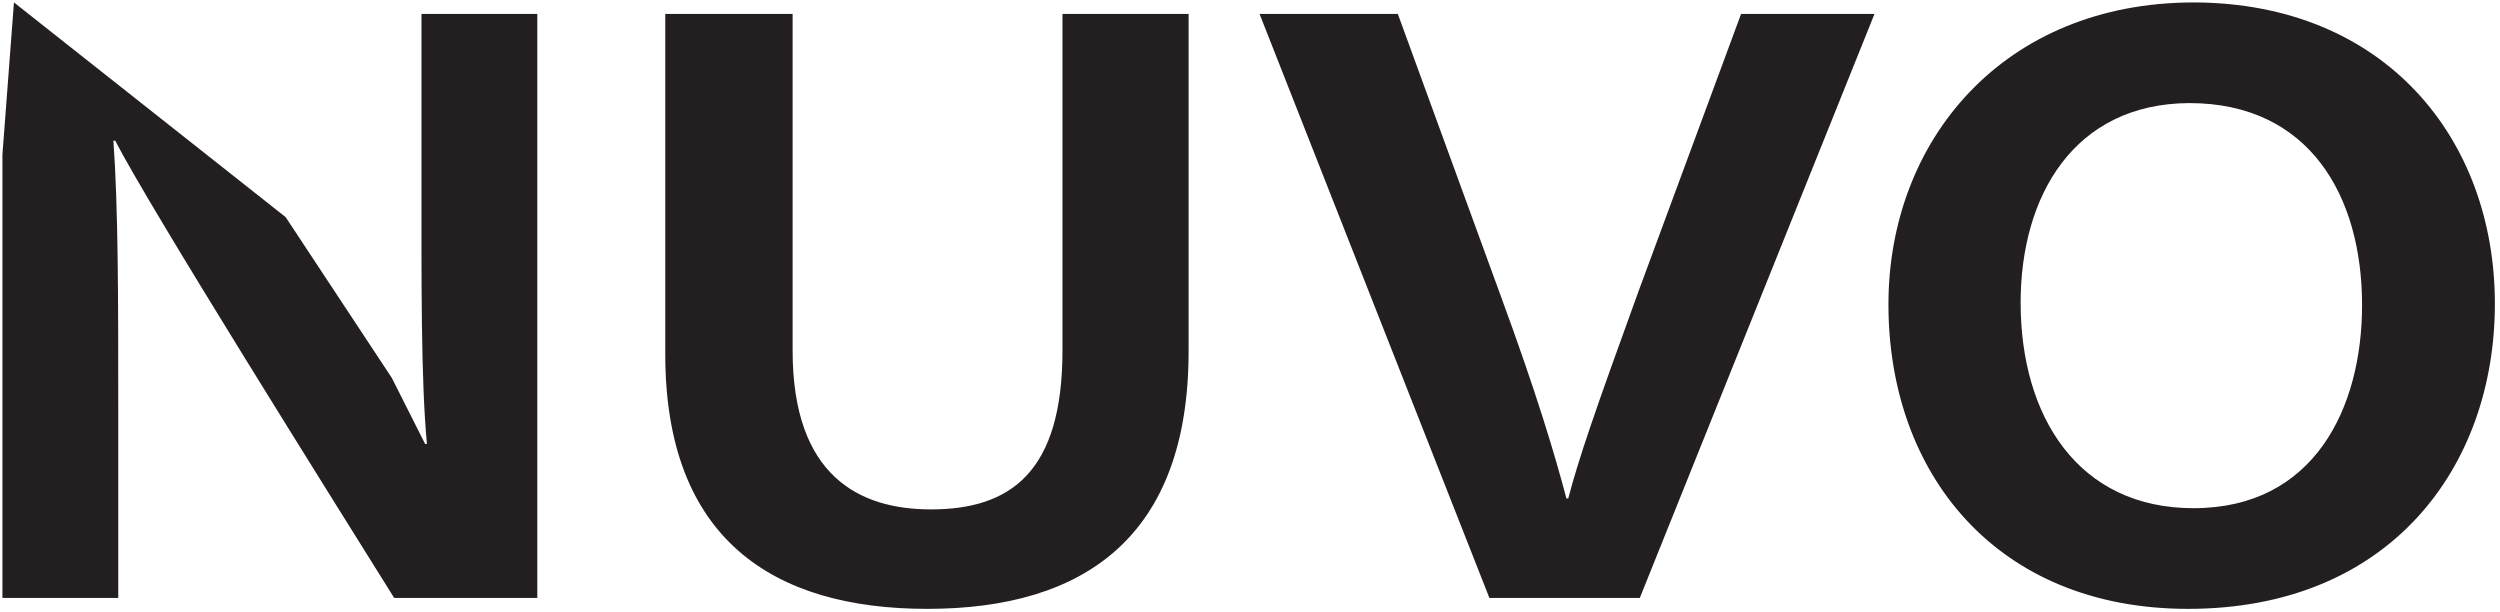 <svg xmlns="http://www.w3.org/2000/svg" width="200" height="49" viewBox="0 0 200 49">
  <path fill="#231F20" d="M1.37887501e-14 47.642L1.37887501e-14.922 12.177.922C22.656 17.174 31.147 30.031 33.815 35.319L33.96 35.319C33.475 30.225 33.524 21.88 33.524 14.215L33.524.922 42.79.922 42.79 47.642 31.341 47.642C26.344 39.637 11.789 16.447 9.024 11.061L8.878 11.061C9.266 16.398 9.266 23.869 9.266 32.214L9.266 47.642 1.37887501e-14 47.642zM63.215.922L63.215 27.848C63.215 37.89 68.551 40.558 74.276 40.558 80.632 40.558 84.804 37.599 84.804 27.848L84.804.922 94.895.922 94.895 27.896C94.895 42.742 86.55 48.515 73.985 48.515 61.662 48.515 53.027 42.936 53.027 28.139L53.027.922 63.215.922zM118.958 47.642L100.571.922 111.633.922 119.832 23.384C122.743 31.292 124.198 36.192 125.12 39.685L125.265 39.685C126.09 36.532 127.351 32.845 130.893 23.093L139.092.922 149.765.922 130.99 47.642 118.958 47.642zM199.396 24.112C199.396 37.114 191.051 48.515 174.848 48.515 159.565 48.515 150.881 37.745 150.881 24.16 150.881 11.061 160.05 0 175.333 0 190.566.049 199.396 10.867 199.396 24.112zM161.457 24.015C161.457 33.136 166.066 40.461 175.284 40.461 184.939 40.461 188.771 32.456 188.771 24.209 188.771 15.476 184.55 8.053 174.945 8.053 165.727 8.102 161.457 15.476 161.457 24.015z" transform="translate(.194 .194)"/>
</svg>
